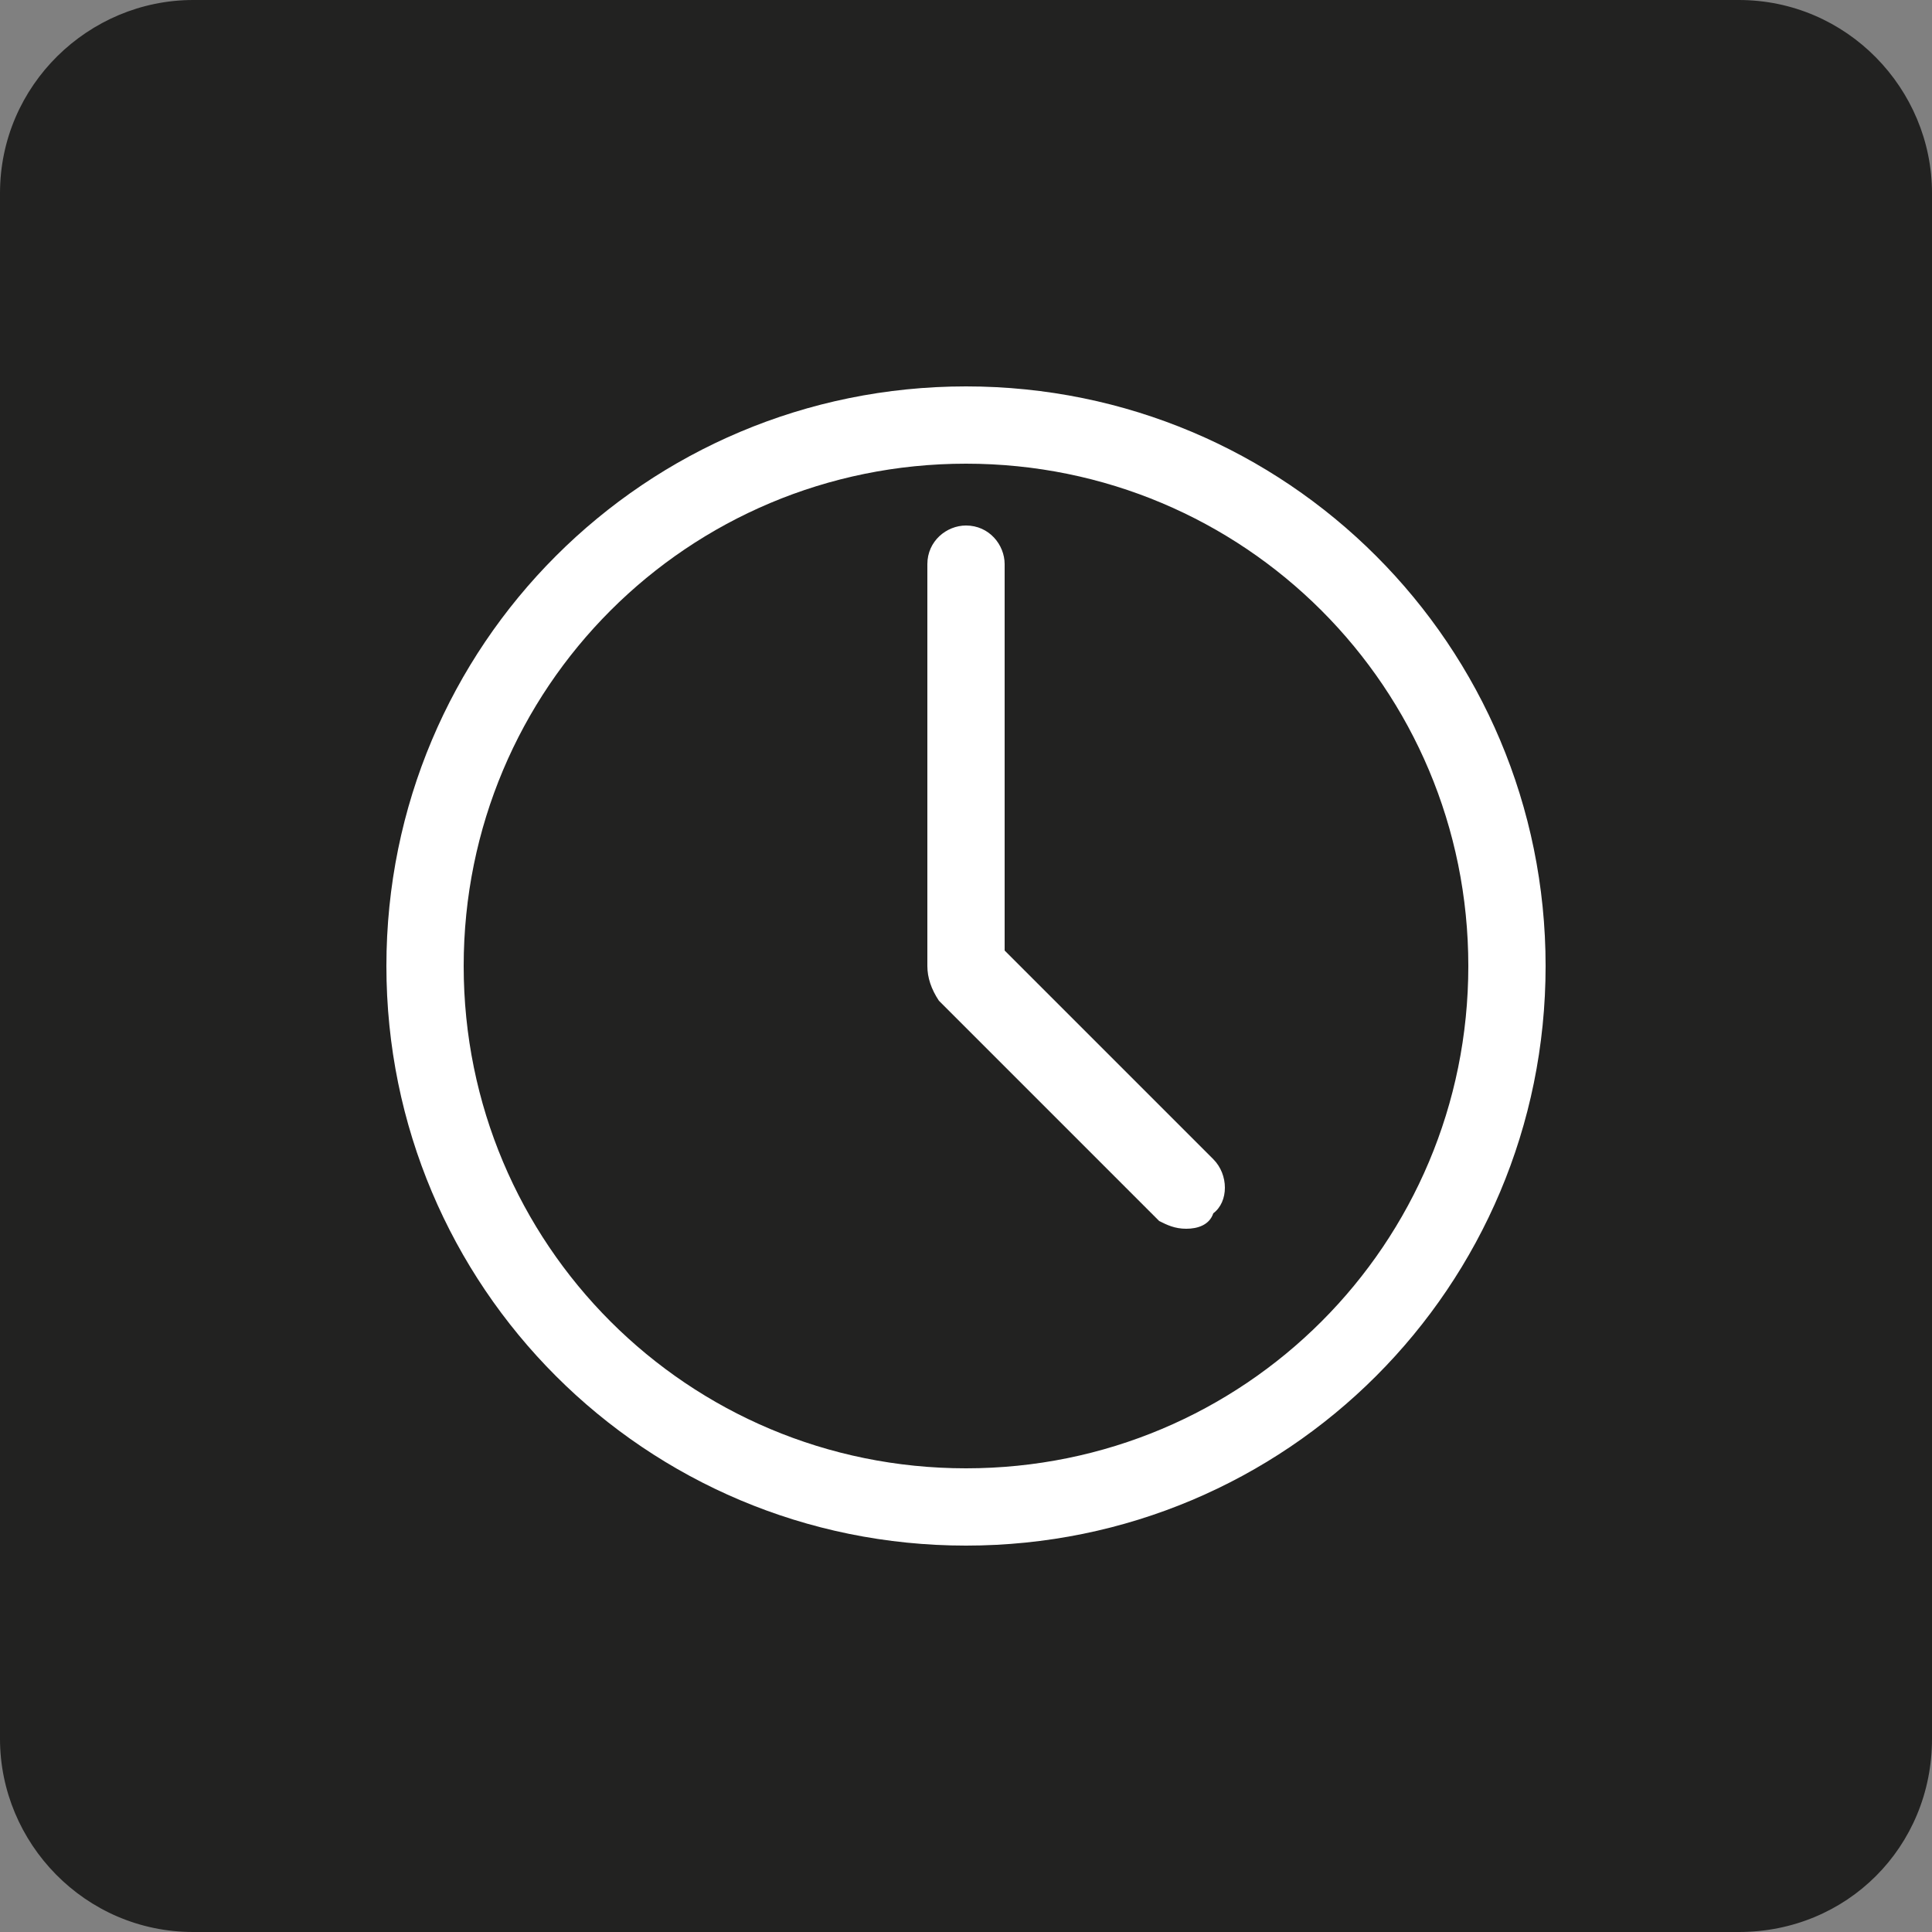 <?xml version="1.0" encoding="utf-8"?>
<!-- Generator: Adobe Illustrator 24.3.0, SVG Export Plug-In . SVG Version: 6.00 Build 0)  -->
<svg version="1.1" id="Calque_1" xmlns="http://www.w3.org/2000/svg" xmlns:xlink="http://www.w3.org/1999/xlink" x="0px" y="0px"
	 viewBox="0 0 50 50" style="enable-background:new 0 0 50 50;" xml:space="preserve">
<rect x="0" y="0" width="50" height="50" fill="#808080" stroke="none"/>
<style type="text/css">
	.st0{fill:#222221;}
	.st1{fill:#FFFFFF;}
</style>
<path class="st0" d="M45,50H5c-2.8,0-5-2.3-5-5V5c0-2.8,2.3-5,5-5h40c2.8,0,5,2.3,5,5v40C50,47.8,47.8,50,45,50z"/>
<g>
	<path class="st1" d="M25,40c-8.3,0-15-6.7-15-15s6.7-15,15-15s15,6.7,15,15S33.3,40,25,40z M25,12c-7.2,0-13,5.8-13,13
		s5.8,13,13,13s13-5.8,13-13S32.2,12,25,12z"/>
	<path class="st1" d="M30.7,31.8c-0.3,0-0.5-0.1-0.7-0.2l0,0l-5.7-5.7C24.1,25.6,24,25.3,24,25V14.6c0-0.6,0.5-1,1-1
		c0.6,0,1,0.5,1,1v10l5.4,5.4c0.4,0.4,0.4,1.1,0,1.4C31.3,31.7,31,31.8,30.7,31.8z"/>
</g>
</svg>
